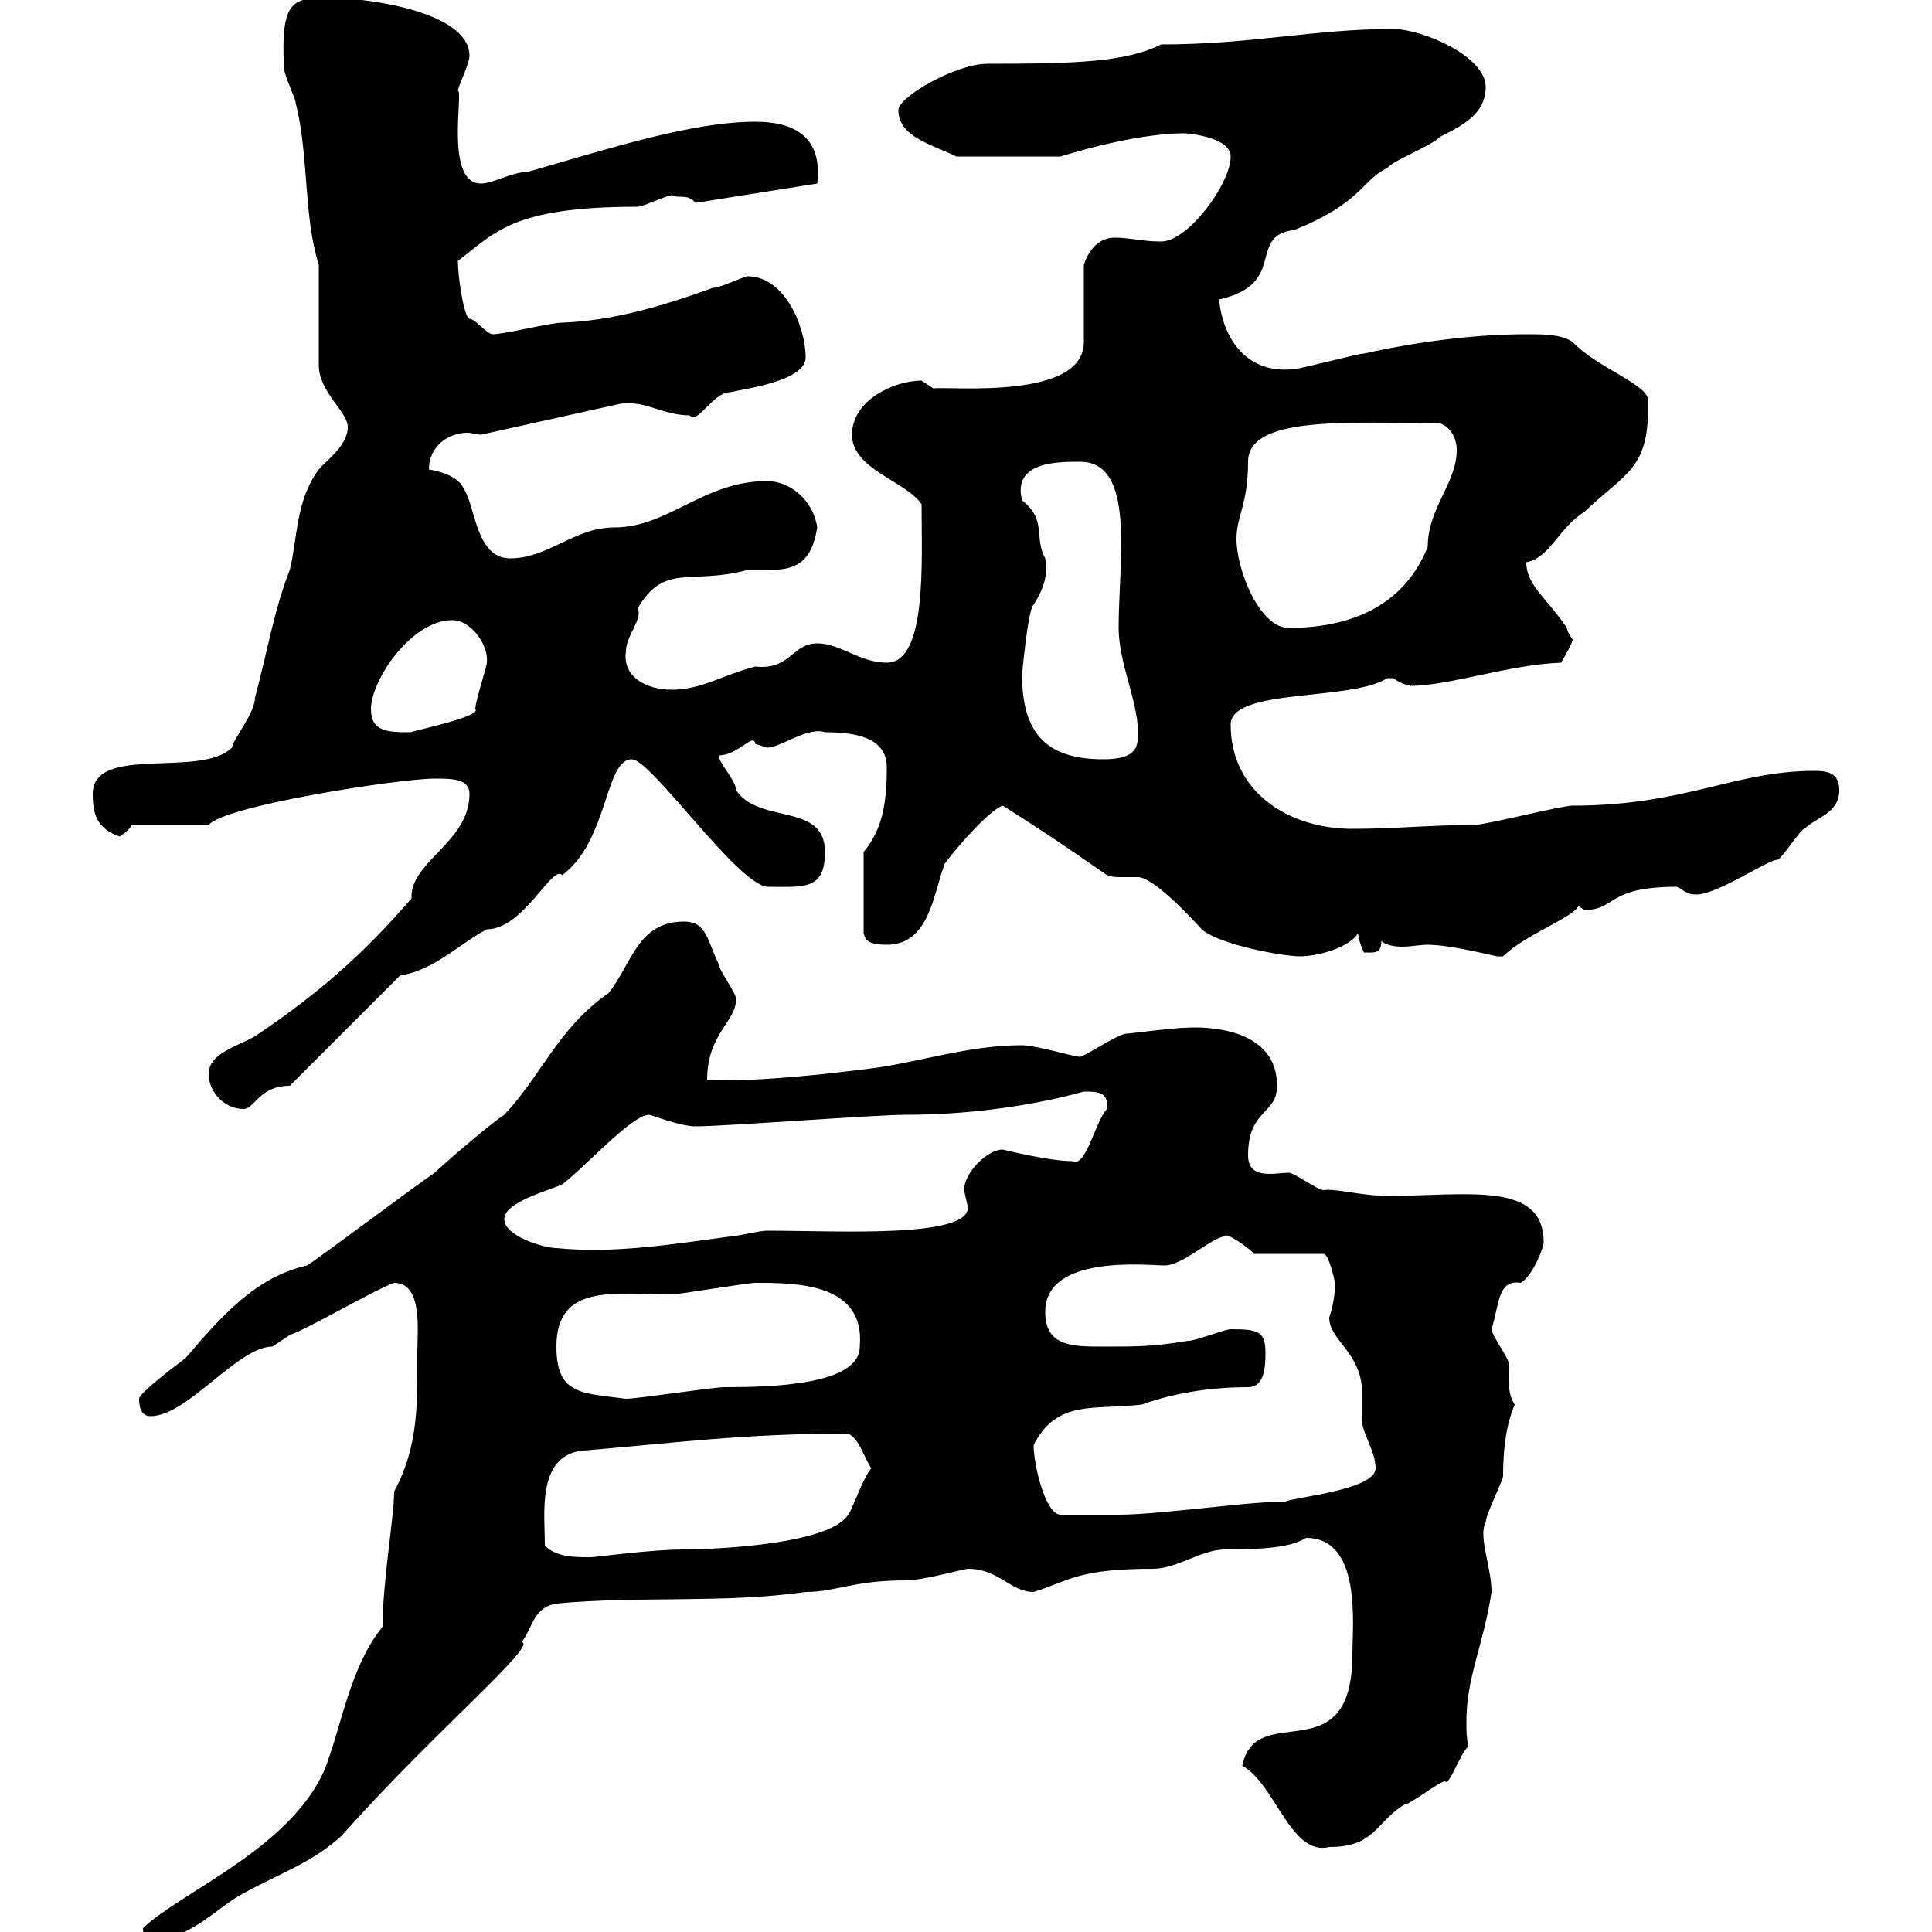 <svg xmlns="http://www.w3.org/2000/svg" xmlns:xlink="http://www.w3.org/1999/xlink" width="300" height="300"><path d="M22.20 299.40C22.20 301.20 23.40 301.20 24 301.20C29.40 301.20 34.20 295.80 37.80 294C43.20 291 48.60 289.20 53.10 285C66.90 269.40 83.70 255.30 81 255C82.80 252.60 82.80 249.60 86.40 249C99 247.80 112.50 249 125.10 247.20C129.90 247.20 132.30 245.40 140.70 245.40C143.40 245.40 149.70 243.60 150.30 243.60C155.10 243.60 156.90 247.20 160.50 247.20C166.20 245.40 167.40 243.60 179.10 243.60C182.70 243.60 186.60 240.60 190.20 240.60C196.20 240.60 200.40 240.30 202.80 238.80C211.50 238.80 210 252.30 210 256.80C210 275.70 195 263.70 192.90 274.20C198 276.90 200.40 288.30 206.40 286.80C213.60 286.80 213.60 282.90 218.10 280.20C219 280.20 223.50 276.60 224.40 276.60C225 277.50 226.80 272.10 228 271.20C227.70 269.70 227.70 268.80 227.70 267.30C227.70 260.40 230.40 255.30 231.60 247.20C231.60 243.30 229.50 238.50 230.70 236.40C230.70 235.20 233.40 229.80 233.40 229.20C233.40 223.50 234.30 220.20 235.20 218.10C234 216.30 234.30 213.90 234.30 211.80C234.30 210.90 231.60 207.30 231.60 206.40C232.80 202.80 232.50 198.60 236.10 199.20C237.90 198.30 239.70 193.80 239.70 192.90C239.70 183.30 227.70 185.70 215.40 185.70C211.50 185.70 207.30 184.50 205.50 184.80C204.60 184.80 201 182.10 200.10 182.10C198 182.10 193.80 183.30 193.80 179.40C193.80 172.20 198.30 173.10 198.30 168.60C198.30 159.90 188.10 159.30 183.90 159.60C182.10 159.60 175.50 160.50 174.90 160.50C173.70 160.50 168.30 164.10 167.70 164.10C166.80 164.10 160.80 162.30 158.70 162.30C150.30 162.30 142.50 165 135.30 165.90C128.10 166.80 117.90 168 109.80 167.70C109.80 160.50 114.30 158.70 114.30 155.10C114.30 154.20 111.60 150.60 111.60 149.70C109.80 146.10 109.80 143.10 106.20 143.10C99 143.10 98.10 149.70 94.50 154.20C86.70 159.60 84 167.10 78.30 173.10C75.60 174.90 68.40 181.20 67.50 182.10C64.80 183.90 50.40 194.70 47.70 196.50C39.60 198.30 34.20 204.60 28.80 210.90C27.60 211.80 21.60 216.30 21.60 217.20C21.60 219 22.20 219.90 23.40 219.90C29.10 219.90 36.90 209.10 42.30 209.10C42.30 209.10 45 207.30 45 207.30C47.70 206.40 58.50 200.10 61.20 199.20C65.70 199.20 64.80 206.70 64.80 210C64.80 217.50 65.10 224.40 61.20 231.60C61.20 235.50 59.40 245.70 59.40 252.60C54.30 258.90 53.10 267.90 50.40 274.80C45 287.10 28.20 293.70 22.20 299.40ZM84.60 240C84.60 234.90 83.40 226.50 90 225.30C104.40 224.10 115.50 222.60 131.70 222.60C133.50 223.50 134.10 226.20 135.30 228C134.10 229.20 132.30 234.60 131.70 235.20C128.70 240 109.80 240.60 106.20 240.60C101.10 240.60 92.40 241.80 91.80 241.80C89.10 241.80 86.40 241.80 84.60 240ZM160.50 224.40C164.10 217.20 170.10 219 177.30 218.10C180.60 216.90 186.30 215.40 193.80 215.40C196.50 215.40 196.50 211.80 196.50 210C196.50 206.70 195.30 206.40 191.10 206.40C190.20 206.40 185.70 208.20 184.50 208.20C179.10 209.10 176.70 209.10 171.30 209.10C166.50 209.10 162.30 209.10 162.30 203.70C162.30 194.70 178.20 196.50 180.90 196.50C183.60 196.50 188.40 192 190.20 192C190.20 191.10 194.40 194.10 194.70 194.70L205.50 194.70C206.40 194.70 207.30 199.20 207.30 199.20C207.30 201 207 202.80 206.40 204.60C206.40 208.20 211.50 210 211.50 216.30C211.50 217.50 211.50 219 211.50 220.50C211.50 222.60 213.60 225.30 213.60 228C213.60 231.90 196.50 232.80 200.10 233.40C198.30 232.50 180.90 235.20 173.70 235.20C171.90 235.20 165.90 235.20 164.70 235.20C162.30 235.20 160.50 227.40 160.50 224.40ZM86.40 209.10C86.40 199.20 95.40 201 104.40 201C105.30 201 116.10 199.20 117.30 199.20C123.60 199.20 134.40 199.20 133.50 209.10C133.50 215.10 119.70 215.40 112.50 215.40C110.70 215.40 99 217.20 97.20 217.20C90.30 216.30 86.40 216.60 86.40 209.10ZM78.30 189.30C78.30 186.60 85.50 184.80 87.30 183.90C90.90 181.20 98.10 173.10 100.80 173.10C101.10 173.10 105.60 174.90 108 174.90C112.50 174.90 135.90 173.10 140.70 173.10C149.70 173.10 159.60 171.90 168.30 169.50C170.40 169.50 172.20 169.50 171.90 172.20C170.10 174 168.60 181.50 166.50 180.30C162.90 180.30 155.70 178.50 155.70 178.50C153.30 178.50 149.70 182.10 149.70 184.80C149.70 184.80 150.30 187.50 150.30 187.50C150.30 192.30 130.20 191.10 119.10 191.10C117.90 191.10 114.30 192 113.40 192C104.40 193.20 95.40 194.70 86.40 193.80C84.60 193.80 78.30 192 78.30 189.30ZM32.40 166.80C32.40 169.50 34.80 172.20 37.80 172.20C39.60 172.20 40.20 168.60 45 168.60L62.10 151.50C67.50 150.60 71.10 146.70 75.60 144.30C81.30 144.30 85.80 134.10 87.30 135.90C94.50 130.50 93.90 117.90 98.10 117.90C101.10 117.90 114.30 137.10 119.10 137.70C124.80 137.70 128.10 138.30 128.10 132.30C128.10 124.50 117.90 128.10 114.30 122.70C114.30 121.20 111.60 118.50 111.60 117.30C114.60 117.30 117 113.70 117.30 115.50C117.30 115.50 119.10 116.10 119.10 116.10C121.20 116.10 125.40 112.80 128.10 113.70C132.30 113.70 137.70 114.30 137.70 119.10C137.70 124.50 137.10 128.70 134.10 132.30L134.10 144.90C134.40 146.10 135 146.70 137.70 146.70C144.30 146.70 144.90 138.90 146.70 134.10C149.40 130.50 153.90 125.70 155.70 125.10C161.40 128.70 165 131.10 171.90 135.90C172.80 136.20 173.40 136.20 174 136.20C175.20 136.20 175.80 136.20 176.70 136.20C178.80 136.20 183.60 141 186.60 144.30C189.30 146.70 199.20 148.50 201.90 148.50C204.30 148.50 209.40 147.30 210.90 144.90C210.90 146.10 211.80 147.90 211.80 147.90C213.30 147.90 214.50 148.20 214.50 146.10C215.10 146.70 216.30 147 217.80 147C219 147 220.50 146.70 221.70 146.70C225.30 146.70 232.20 148.50 232.50 148.50C232.50 148.50 233.40 148.50 233.40 148.50C236.70 145.20 244.20 142.50 245.10 140.70C245.10 140.70 246 141.30 246 141.30C251.10 141.30 249.30 137.70 260.40 137.70C261.60 138.30 261.90 138.90 263.40 138.90C266.70 138.90 274.50 133.50 276 133.50C276.60 133.50 279.60 128.70 280.20 128.70C282 126.90 285.60 126.30 285.60 122.70C285.60 120 283.80 119.70 281.70 119.70C269.40 119.70 261.60 125.10 244.20 125.10C242.40 125.10 230.70 128.10 228.90 128.10C222.30 128.10 216.60 128.70 210 128.70C200.10 128.70 191.10 123 191.10 112.50C191.10 106.80 210 108.90 215.40 105.30C215.40 105.30 215.40 105.30 216.30 105.30C219 107.10 219 105.90 219 106.50C225 106.50 234.30 103.20 242.40 102.90C242.40 102.90 244.20 99.90 244.20 99.30C244.20 99.30 243.30 98.10 243.30 97.50C240.30 93 237 90.90 237 87.30C240.60 86.70 242.10 81.90 246 79.50C252.60 73.20 256.20 72.90 255.90 62.10C255.90 59.70 247.80 57 244.20 53.10C242.40 51.90 239.70 51.90 237 51.90C228.90 51.90 219.90 53.10 211.80 54.90C210.90 54.90 201.90 57.30 201 57.30C193.80 58.20 189.90 52.80 189.30 46.50C200.10 44.10 193.50 36.60 201 35.70C211.50 31.50 211.50 27.90 215.40 26.10C216.30 24.90 222.60 22.50 223.50 21.30C227.10 19.50 230.70 17.70 230.70 13.50C230.70 8.70 220.80 4.50 216.30 4.50C204 4.50 194.40 6.90 180.30 6.90C174.90 9.60 167.40 9.90 153.30 9.90C148.50 9.90 139.50 15 139.50 17.10C139.50 21.30 144.90 22.50 148.50 24.30L164.70 24.30C164.70 24.30 175.80 20.70 183.90 20.70C184.50 20.70 191.10 21.30 191.10 24.30C191.10 28.50 184.50 37.50 180.30 37.50C177.30 37.50 175.50 36.90 173.10 36.90C169.80 36.90 168.60 40.20 168.30 41.10L168.30 53.10C168.30 62.10 147.90 60 144.90 60.30C144.90 60.30 143.10 59.10 143.10 59.10C138.90 59.10 132.30 62.10 132.30 67.50C132.30 72.90 140.70 74.70 143.10 78.30C143.10 87 144 102.90 137.70 102.90C133.50 102.90 130.50 99.90 126.90 99.90C123 99.90 122.70 104.10 117.30 103.50C112.50 104.70 108.90 107.10 104.40 107.10C100.20 107.10 96.60 105 97.20 101.10C97.20 98.70 99.90 96 99 94.50C103.20 87.30 107.10 90.90 116.10 88.50C117.30 88.50 118.20 88.50 119.40 88.50C123.30 88.50 126 87.60 126.90 81.90C126.30 77.70 122.70 74.70 119.10 74.70C109.20 74.70 103.80 81.90 95.40 81.90C89.10 81.90 85.20 86.70 79.20 86.70C73.80 86.70 73.80 78.30 72 75.90C71.10 73.50 66.60 72.90 66.60 72.90C66.60 69.30 69.60 67.20 72.60 67.20C73.20 67.20 74.10 67.50 74.70 67.50L96.30 62.70C100.20 62.10 102.90 64.50 107.10 64.50C108.30 66 110.70 60.90 113.40 60.90C116.10 60.30 125.10 59.10 125.10 55.50C125.10 50.70 121.80 42.90 116.10 42.90C115.50 42.90 111.90 44.70 110.70 44.70C103.20 47.40 95.40 49.80 87.30 50.10C85.50 50.10 78.30 51.90 76.50 51.90C75.60 51.90 73.80 49.50 72.90 49.50C72 49.20 71.10 42.90 71.10 40.50C76.80 36.30 79.20 32.10 99 32.10C99.90 32.10 103.50 30.30 104.40 30.30C105.30 30.90 106.80 30 108 31.50L126.90 28.50C127.80 21 123 18.90 117.30 18.90C107.40 18.90 94.50 23.10 81.90 26.70C79.50 26.70 76.50 28.50 74.70 28.50C69 28.50 72 14.10 71.10 14.10C71.10 13.50 72.90 9.90 72.90 8.70C72.90 1.50 55.80-0.30 52.20-0.30C45.90-0.30 43.50-0.90 44.10 10.50C44.10 11.70 45.90 15.30 45.90 15.90C48 24.30 47.10 33.60 49.50 41.10L49.50 56.70C49.50 60.90 54 63.90 54 66.30C54 69.30 50.40 71.70 49.50 72.90C45.90 77.70 46.20 83.70 45 88.50C42.60 94.50 41.40 101.70 39.60 108.30C39.60 110.70 36.30 114.60 36 116.10C31.20 120.90 14.40 115.50 14.40 123.30C14.40 126.30 15 128.70 18.60 129.90C18.60 129.90 20.40 128.70 20.40 128.10L32.40 128.10C34.80 125.10 62.10 120.90 67.50 120.90C70.20 120.90 72.90 120.90 72.90 123.30C72.90 130.80 63.60 133.80 63.90 139.50C56.40 148.20 49.50 154.20 40.20 160.50C37.80 162.30 32.40 163.20 32.40 166.80ZM158.70 104.70C158.70 105 159.60 94.50 160.50 93.90C162.60 90.60 162.60 88.50 162.30 86.70C160.50 83.40 162.60 80.70 158.70 77.70C157.20 71.70 164.10 71.70 167.70 71.70C176.40 71.70 173.70 87 173.70 97.50C173.70 102.90 176.70 108.90 176.70 113.70C176.70 115.80 176.70 117.90 171.30 117.90C162.30 117.90 158.70 113.70 158.70 104.70ZM57.60 110.10C57.60 105.60 63.90 96.30 70.20 96.30C73.20 96.30 75.90 100.20 75.60 102.90C75.60 103.50 73.80 108.90 73.80 110.10C75 111.30 63 113.70 63.90 113.70C60.30 113.70 57.60 113.70 57.60 110.10ZM192 83.70C192 80.10 193.80 78.30 193.80 71.70C193.80 64.50 209.40 65.70 223.50 65.70C225.30 66.30 226.20 68.10 226.20 69.90C226.20 75 221.70 78.90 221.70 84.90C218.10 93.90 210 97.50 200.10 97.50C195.60 97.50 192 88.50 192 83.70Z"/></svg>